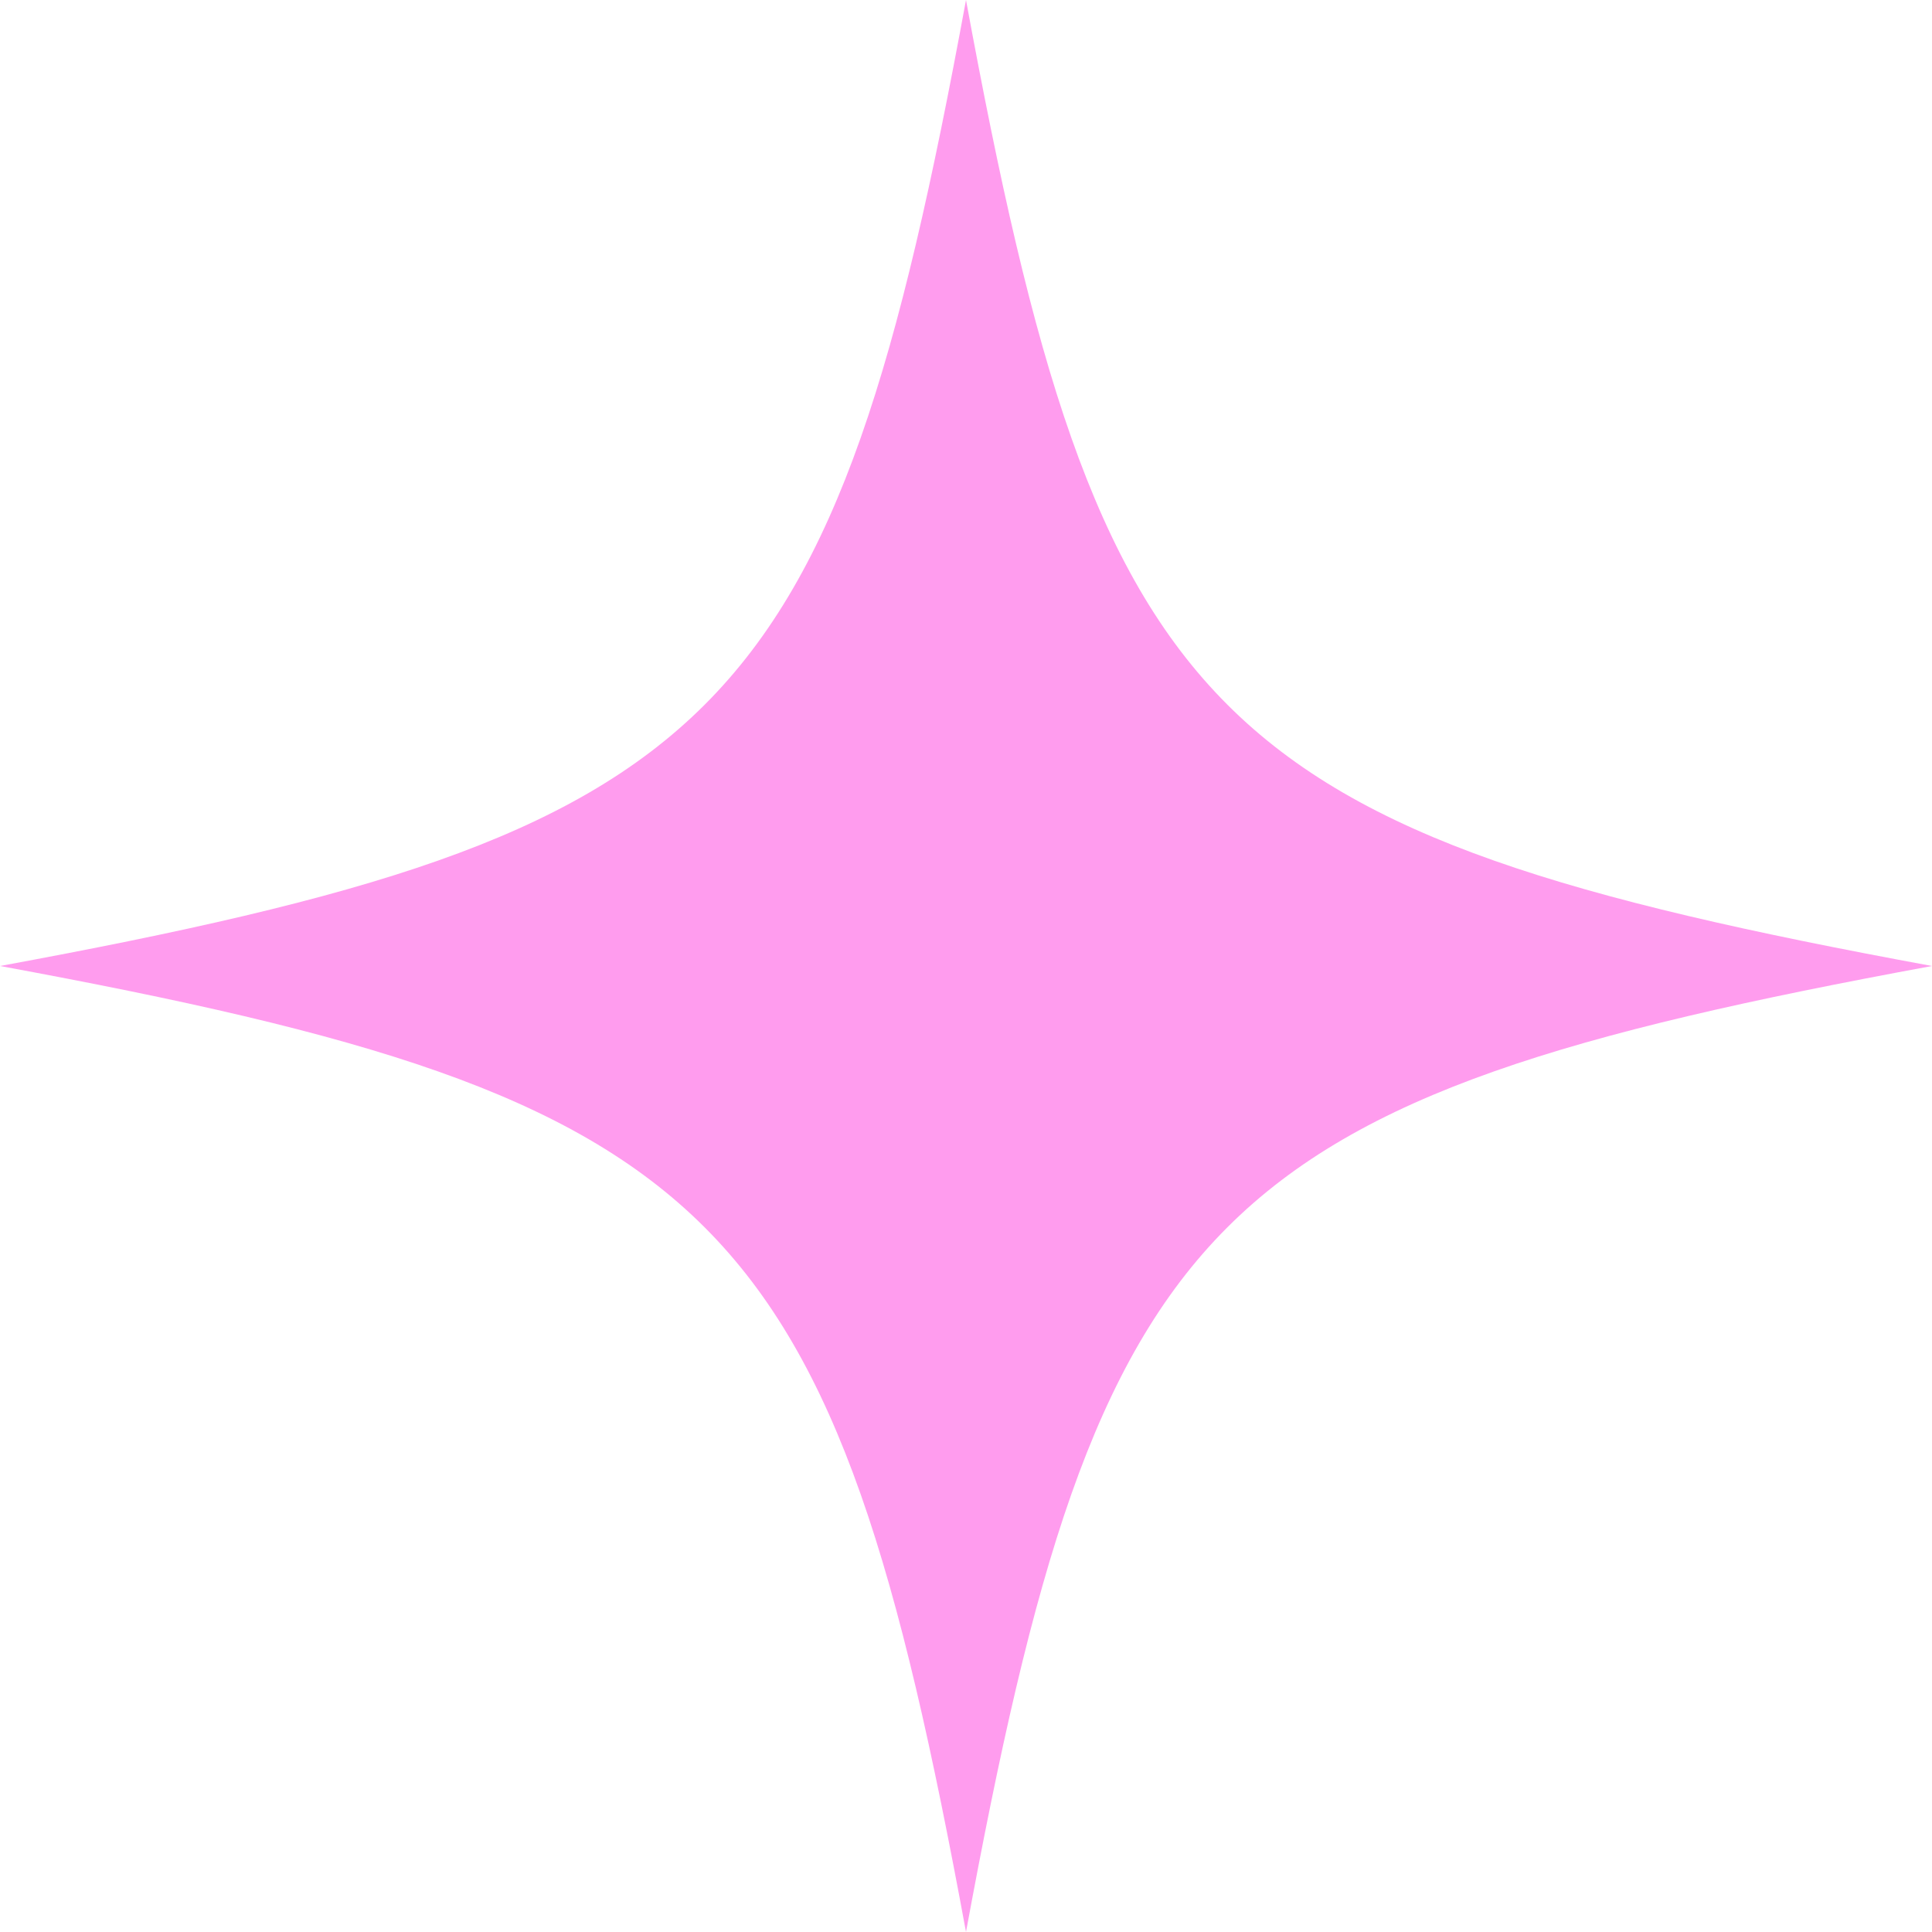 <svg width="30" height="30" viewBox="0 0 30 30" fill="none" xmlns="http://www.w3.org/2000/svg">
<g clip-path="url(#clip0_727_2994)">
<path d="M30 15C18.748 17.072 17.072 18.752 15 30C12.928 18.752 11.252 17.072 0 15C11.252 12.928 12.928 11.252 15 0C17.072 11.252 18.752 12.928 30 15Z" fill="#FF9CEE"/>
</g>
<defs>
<clipPath id="clip0_727_2994">
<rect width="30" height="30" fill="white"/>
</clipPath>
</defs>
</svg>
